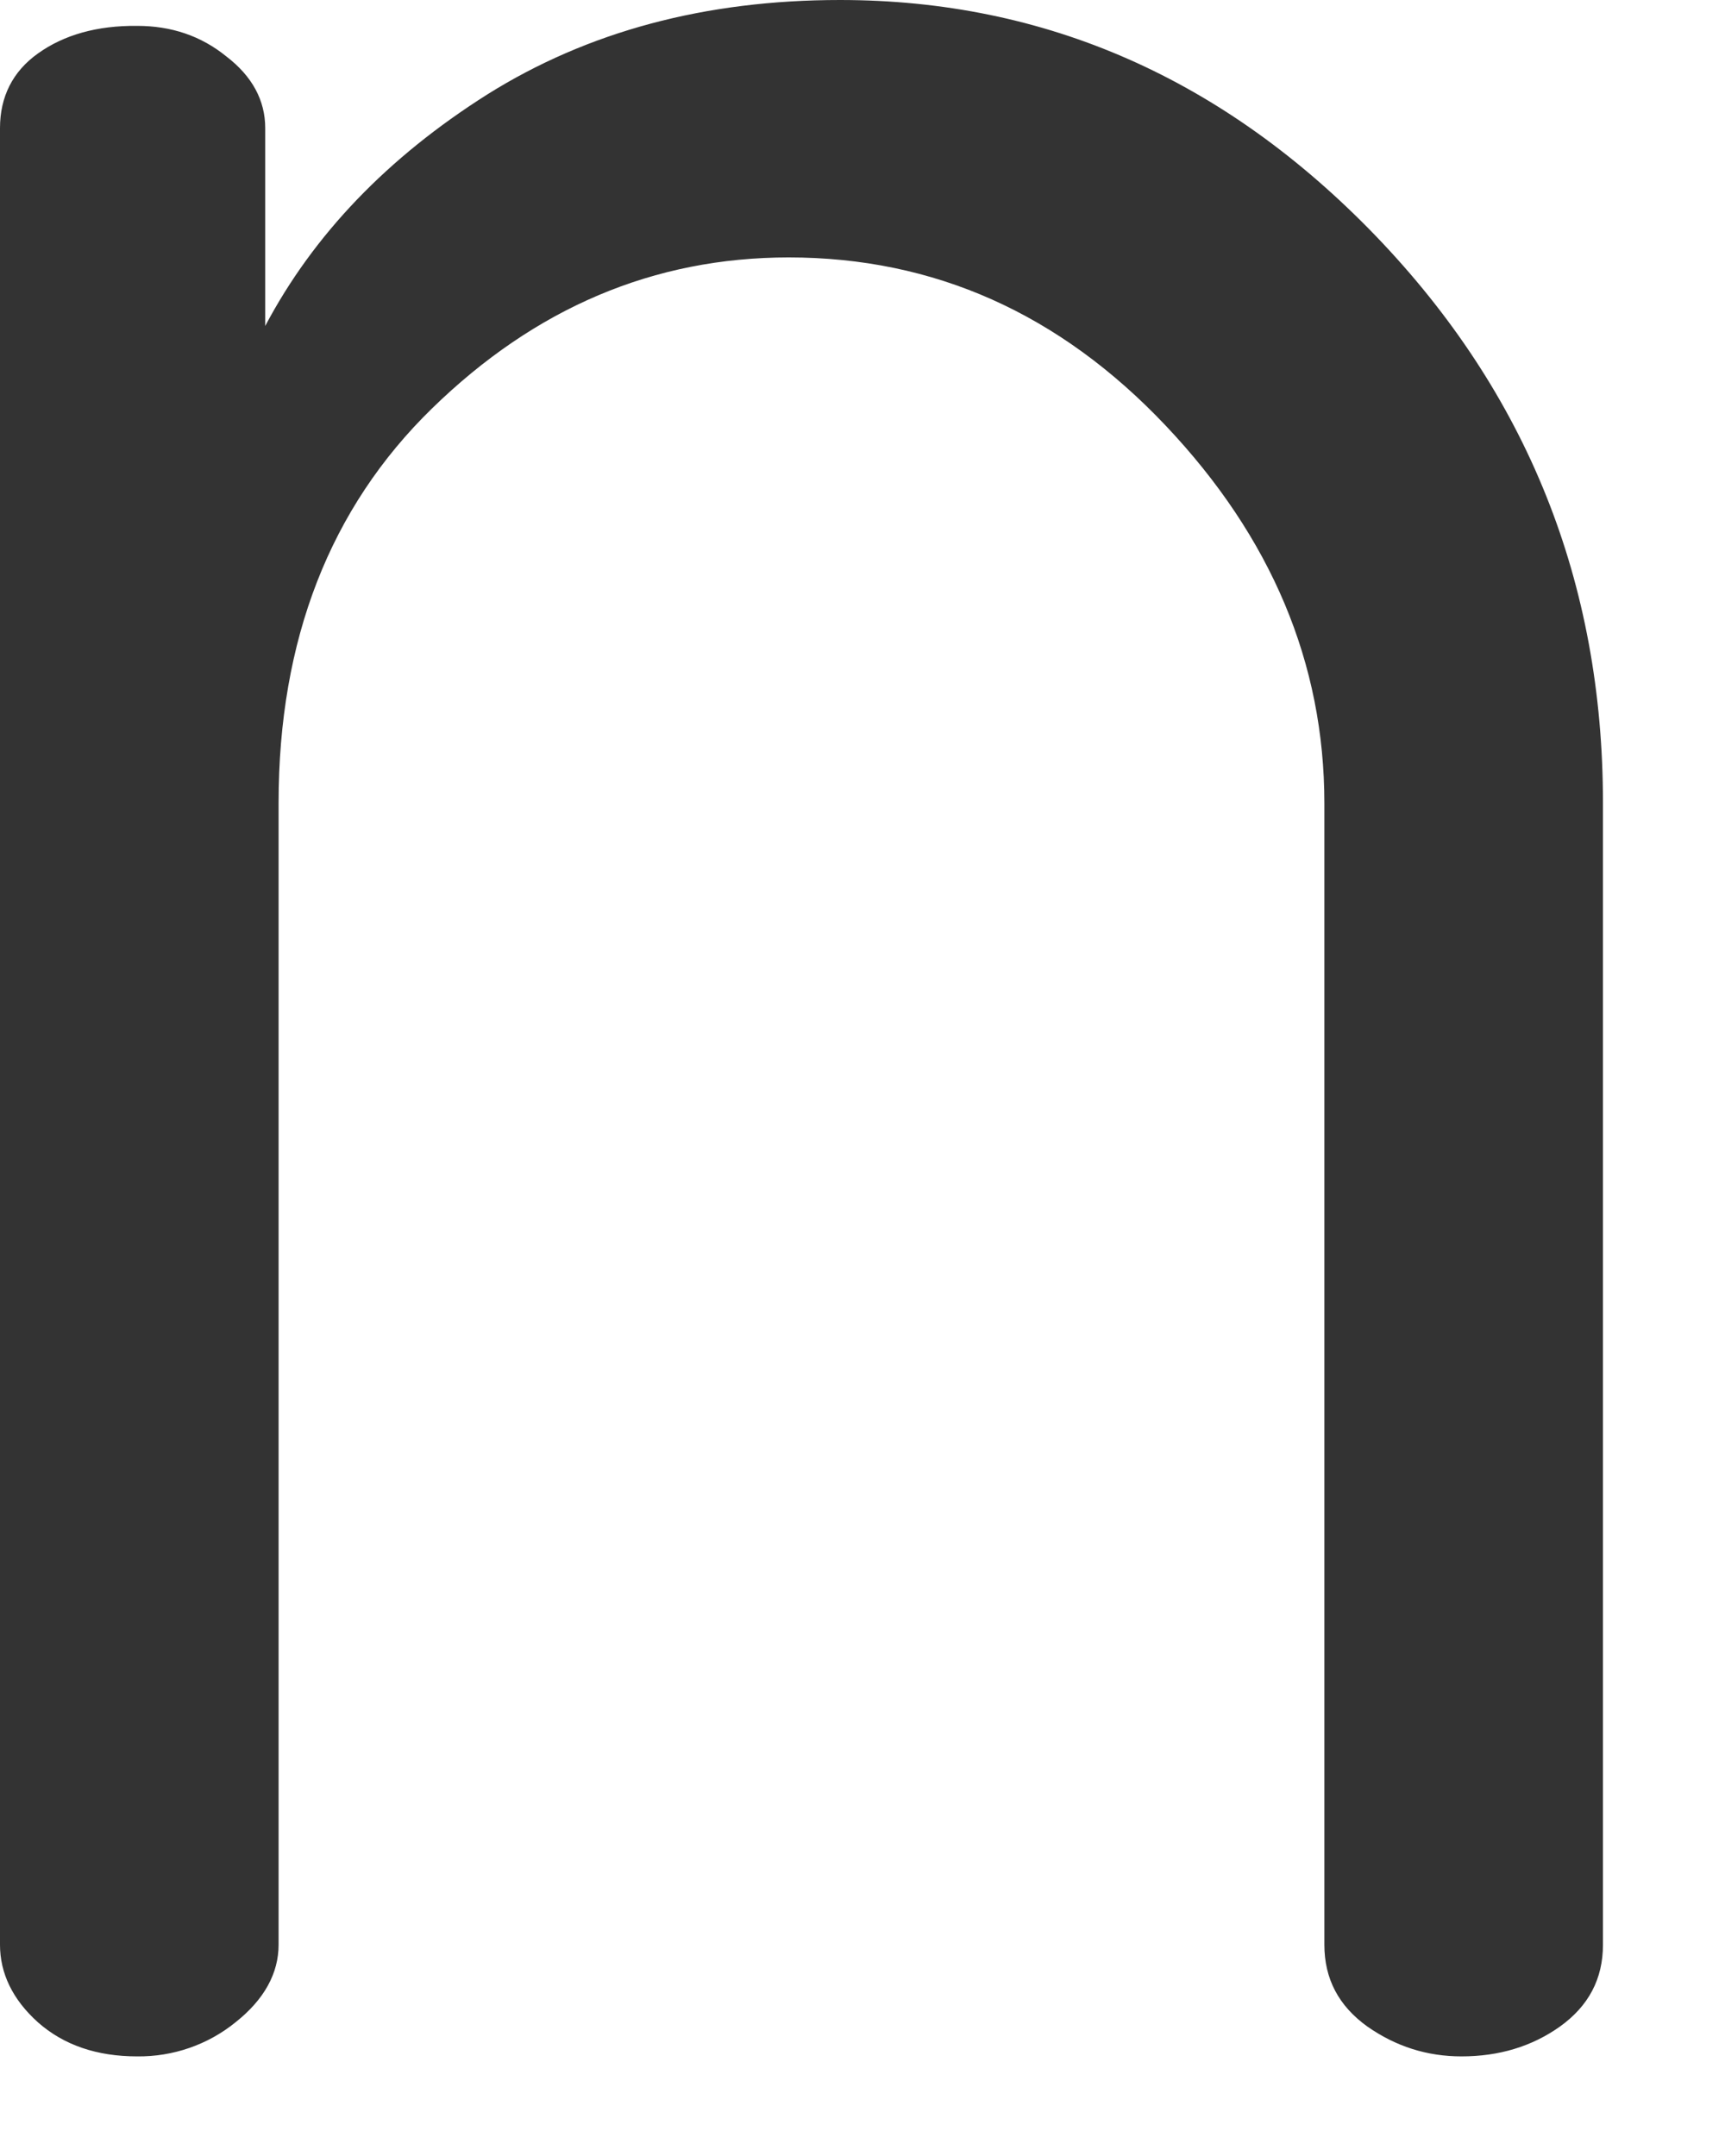 <?xml version="1.0" encoding="utf-8"?>
<svg xmlns="http://www.w3.org/2000/svg" fill="none" height="100%" overflow="visible" preserveAspectRatio="none" style="display: block;" viewBox="0 0 4 5" width="100%">
<path d="M0 4.51V0.297C0 0.225 0.029 0.166 0.088 0.124C0.148 0.081 0.225 0.059 0.318 0.06C0.397 0.06 0.466 0.083 0.525 0.131C0.585 0.177 0.615 0.233 0.615 0.297V0.756C0.727 0.544 0.899 0.365 1.13 0.219C1.363 0.073 1.635 0 1.948 0C2.425 0 2.839 0.183 3.19 0.547C3.541 0.912 3.717 1.35 3.717 1.862V4.51C3.717 4.589 3.684 4.652 3.617 4.7C3.552 4.746 3.476 4.769 3.389 4.769C3.309 4.769 3.237 4.746 3.171 4.7C3.104 4.652 3.071 4.589 3.071 4.51V1.863C3.071 1.538 2.948 1.246 2.703 0.987C2.457 0.727 2.166 0.597 1.829 0.597C1.516 0.597 1.241 0.714 1.002 0.947C0.765 1.178 0.646 1.484 0.646 1.862V4.51C0.646 4.576 0.613 4.637 0.546 4.69C0.482 4.742 0.401 4.77 0.318 4.769C0.225 4.769 0.148 4.743 0.088 4.69C0.029 4.637 0 4.576 0 4.51Z" fill="#333333" id="Vector"/>
</svg>